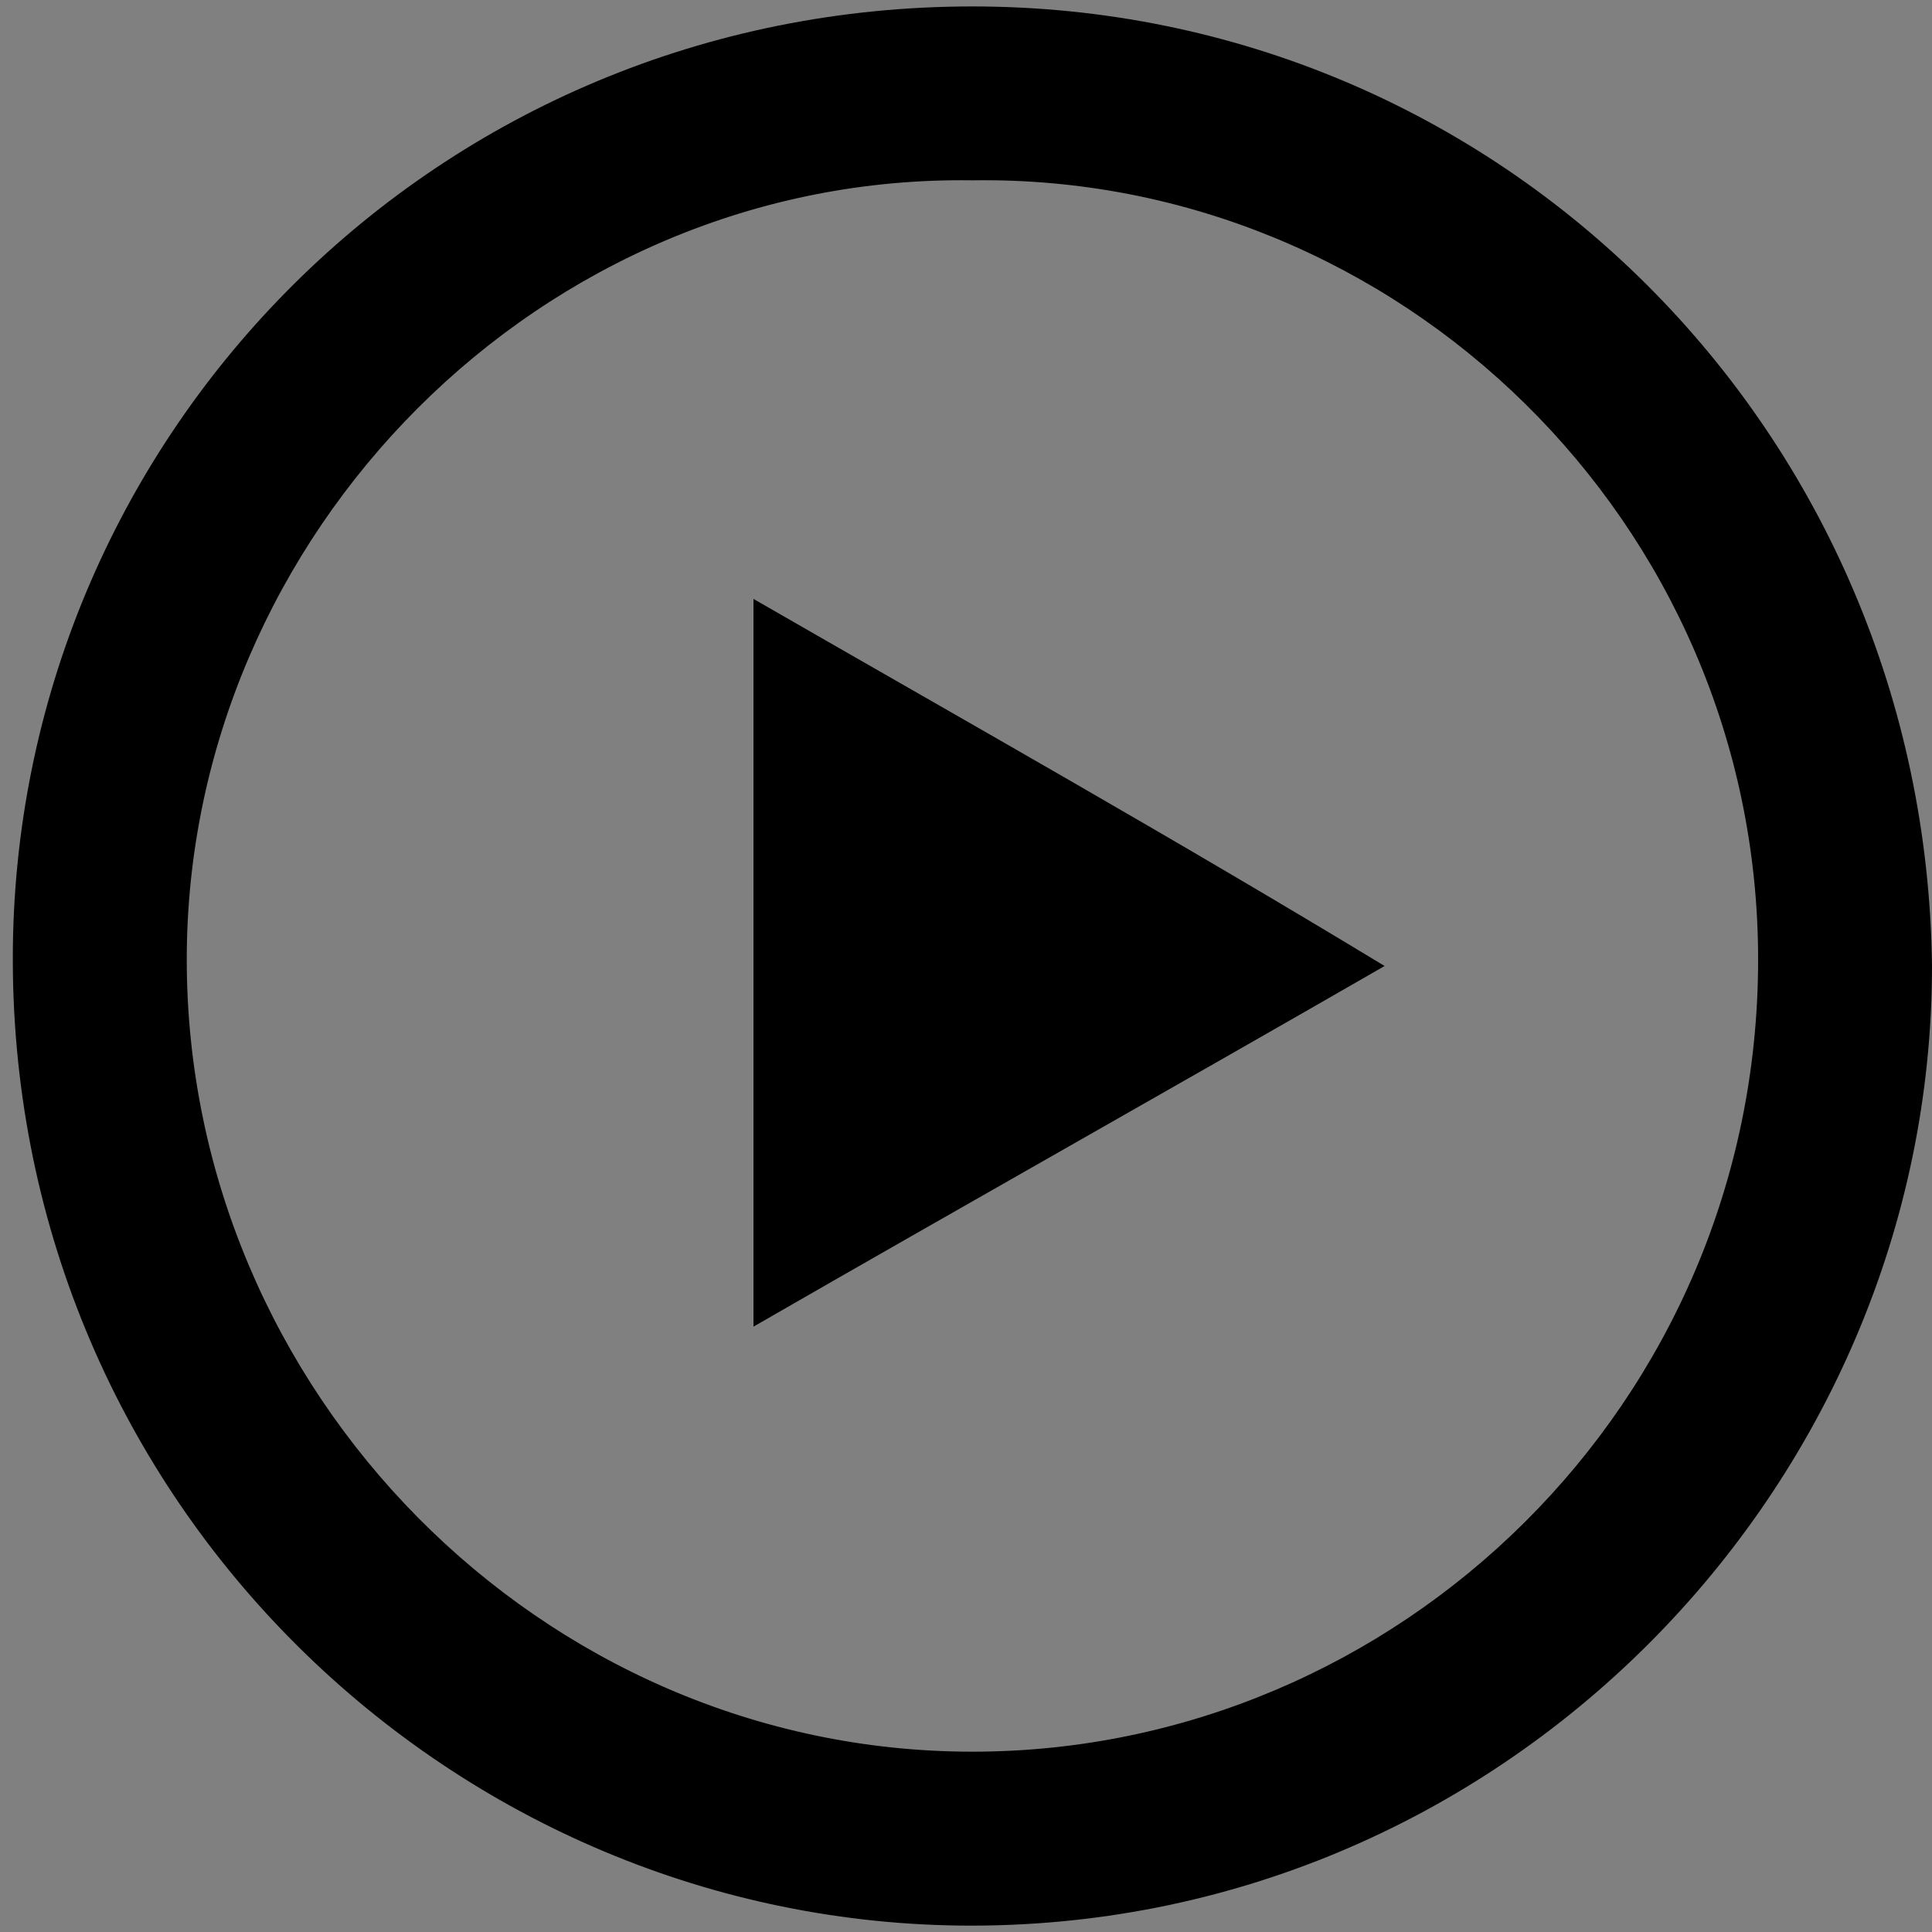 <svg version="1.2" xmlns="http://www.w3.org/2000/svg" viewBox="0 0 30 30" width="30" height="30">
	<rect x="0" y="0" width="30" height="30" fill="#808080" stroke="none"/>
	<title>VIDEO ICONOGRAPHY-ai</title>
	<style>
		.s0 { fill: #000000 } 
		.s1 { fill: #ffffff } 
	</style>
	<g id="Layer 1">
		<path id="&lt;Compound Path&gt;" fill-rule="evenodd" class="s0" d="m94 25.5c-5.8 5.8-15.2 5.8-21 0-5.9-5.8-5.9-15.4 0.1-21.2 5.7-5.6 15.1-5.8 21.1 0.3 5.6 5.8 5.6 15-0.2 20.9zm-1.9-1.9c4.8-4.7 4.7-12.5 0-17.2-4.7-4.8-12.5-4.8-17.2-0.1-4.8 4.8-4.8 12.5-0.1 17.3 4.8 4.8 12.6 4.7 17.3 0z"/>
		<path id="&lt;Compound Path&gt;" fill-rule="evenodd" class="s0" d="m15.1 0.1c8.2 0 14.8 6.6 14.9 14.9 0 8.1-6.7 15-15.1 14.9-8-0.1-14.8-6.7-14.7-15.2 0.1-8 6.6-14.6 14.9-14.6zm0 2.7c-6.7-0.1-12.2 5.5-12.2 12.1 0 6.7 5.5 12.3 12.2 12.3 6.6 0 12.2-5.4 12.2-12.3 0-6.8-5.6-12.2-12.2-12.1z"/>
		<path id="&lt;Compound Path&gt;" fill-rule="evenodd" class="s0" d="m49 29.9c-8.1 0-14.8-6.6-14.8-14.9 0-8.2 6.7-15.1 15.1-14.9 7.9 0.1 14.7 6.6 14.6 15.1-0.1 8-6.6 14.6-14.9 14.7zm0-2.7c6.7 0 12.2-5.5 12.2-12.2 0.1-6.7-5.4-12.3-12.1-12.2-6.8 0-12.3 5.4-12.3 12.1 0 6.9 5.6 12.3 12.2 12.3z"/>
		<path id="&lt;Path&gt;" class="s0" d="m21.5 15c-3.3 1.9-6.5 3.7-9.8 5.6 0-3.8 0-7.5 0-11.3 3.3 1.9 6.5 3.7 9.8 5.7z"/>
		<g id="&lt;Group&gt;">
			<g id="&lt;Group&gt;">
				<path id="&lt;Compound Path&gt;" class="s1" d="m89.6 14.2q-2.4-0.1-4.9-0.2 0.1-0.1 0.1-0.1 0.7-0.7 1.4-1.4c0.1-0.1 0.1-0.1 0-0.2q-0.7-0.6-1.6-0.9-0.8-0.3-1.7-0.2-0.7 0.1-1.3 0.4-0.5 0.2-0.9 0.5-0.3 0.3-0.6 0.7-0.3 0.5-0.5 1-0.3 0.8-0.2 1.6 0 0.9 0.5 1.7 0.3 0.6 0.8 1.1 0.9 0.7 1.9 0.9 0.9 0.1 1.8-0.1 0.5-0.1 1-0.4 0.4-0.3 0.8-0.7c0.1 0 0.1 0 0.2 0q0.8 0.9 1.7 1.7 0 0.1 0 0.2-0.5 0.5-1.2 0.9-1.1 0.7-2.4 0.9-1.5 0.2-2.9-0.3-0.8-0.2-1.5-0.7-0.8-0.4-1.4-1.1-0.3-0.4-0.7-0.9-0.7-1.1-0.9-2.4-0.1-1 0.1-2.1 0.1-0.8 0.5-1.6 0.2-0.5 0.5-0.9 0.3-0.5 0.7-0.9 0.5-0.5 1.1-1 1.7-1 3.7-1 1.4 0 2.7 0.7 0.5 0.2 0.9 0.6 0.4 0.2 0.7 0.5 0.1 0.1 0.2 0 0.6-0.6 1.1-1.1 0.1-0.1 0.1-0.1 0.1 2.4 0.2 4.9z"/>
				<path id="&lt;Path&gt;" class="s0" d="m89.4 9.3q0.1 2.4 0.2 4.9-2.4-0.1-4.9-0.2 0.1-0.1 0.1-0.1 0.7-0.7 1.4-1.4c0.1-0.1 0.1-0.1 0-0.2q-0.7-0.6-1.6-0.9-0.8-0.3-1.7-0.2-0.7 0.1-1.3 0.4-0.5 0.2-0.9 0.5-0.3 0.3-0.6 0.7-0.3 0.5-0.5 1-0.3 0.8-0.2 1.6 0 0.9 0.5 1.7 0.3 0.6 0.8 1.1 0.9 0.7 1.9 0.9 0.9 0.1 1.8-0.1 0.5-0.1 1-0.4 0.4-0.3 0.8-0.7c0.1 0 0.1 0 0.2 0q0.8 0.9 1.7 1.7 0 0.1 0 0.2-0.5 0.5-1.2 0.9-1.1 0.7-2.4 0.9-1.5 0.2-2.9-0.3-0.8-0.2-1.5-0.7-0.8-0.4-1.4-1.1-0.3-0.4-0.7-0.9-0.7-1.1-0.9-2.4-0.1-1 0.1-2.1 0.1-0.8 0.5-1.6 0.2-0.5 0.5-0.9 0.3-0.5 0.7-0.9 0.5-0.5 1.1-1 1.7-1 3.7-1 1.4 0 2.7 0.7 0.5 0.2 0.9 0.6 0.4 0.2 0.7 0.5 0.1 0.1 0.2 0 0.6-0.6 1.1-1.1 0.1-0.1 0.1-0.1z"/>
			</g>
		</g>
		<g id="&lt;Group&gt;">
			<path id="&lt;Path&gt;" class="s0" d="m45.5 9.4h2.8v11.2h-2.8z"/>
		</g>
		<g id="&lt;Group&gt;">
			<path id="&lt;Path&gt;" class="s0" d="m49.9 9.4h2.8v11.2h-2.8z"/>
		</g>
	</g>
</svg>